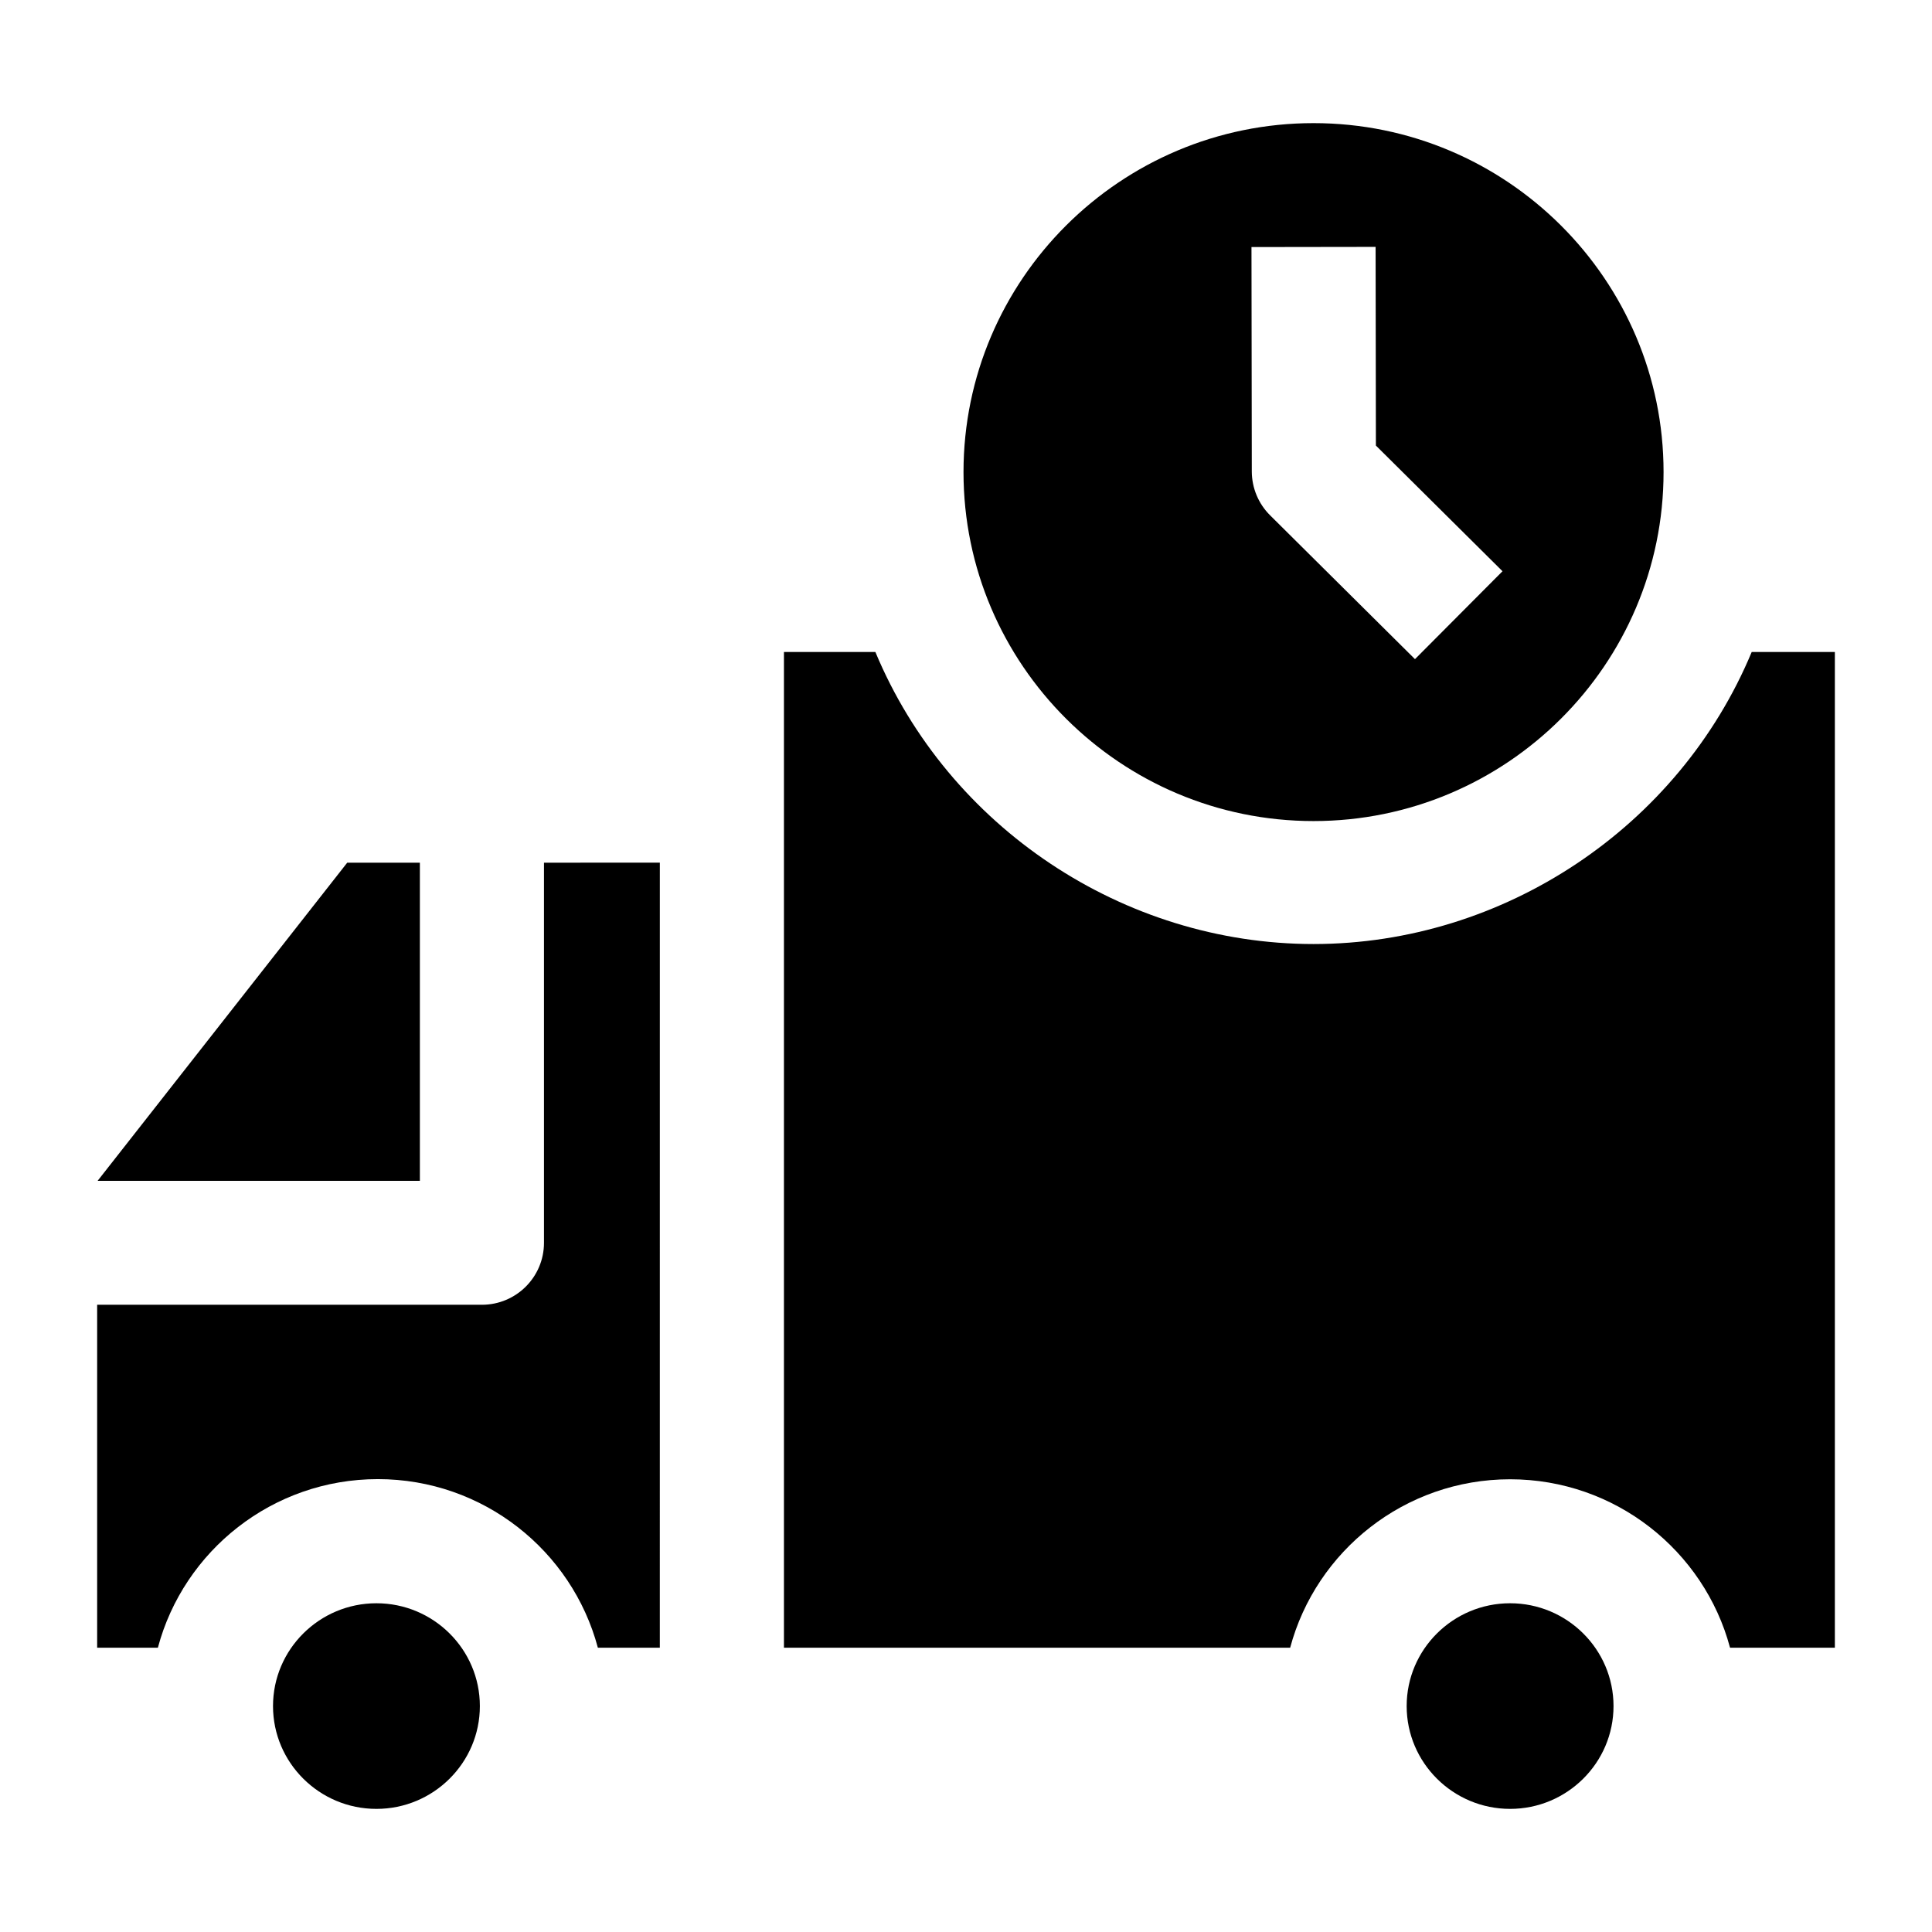 <?xml version="1.0" encoding="UTF-8"?>
<!-- Uploaded to: ICON Repo, www.iconrepo.com, Generator: ICON Repo Mixer Tools -->
<svg fill="#000000" width="800px" height="800px" version="1.1" viewBox="144 144 512 512" xmlns="http://www.w3.org/2000/svg">
 <g>
  <path d="m544.19 568.88c-15.117 0-27.41 12.223-27.41 27.246 0 15.023 12.297 27.246 27.41 27.246 15.117 0 27.41-12.223 27.41-27.246 0-15.023-12.297-27.246-27.41-27.246z"/>
  <path d="m243.76 568.88c-15.117 0-27.41 12.223-27.41 27.246 0 15.023 12.297 27.246 27.41 27.246s27.41-12.223 27.41-27.246c0-15.023-12.297-27.246-27.41-27.246z"/>
  <path d="m255.27 456.94v-84.312h-19.258l-66.152 84.312z"/>
  <path d="m288.16 372.62v100.73c0 9.07-7.363 16.426-16.445 16.426h-101.97v90.879h16.094c6.84-25.688 30.387-44.672 58.297-44.672 27.918 0 51.465 18.984 58.301 44.672h16.422l0.004-208.04z"/>
  <path d="m602.48 580.66h27.777v-263.88h-22.035c-19.34 46.445-65.762 77.398-116.12 77.398s-96.781-30.949-116.12-77.398h-24.227v263.88h134.15c6.863-25.672 30.391-44.637 58.285-44.637s51.426 18.965 58.289 44.637z"/>
  <path d="m492.1 176.63c-51.148 0-92.762 41.484-92.762 92.48 0 50.992 41.613 92.48 92.762 92.48 51.148 0 92.762-41.488 92.762-92.48s-41.613-92.48-92.762-92.48zm26.883 142.05-38.391-38.113c-3.102-3.078-4.844-7.258-4.852-11.625l-0.086-59.469 32.895-0.047 0.078 52.652 33.551 33.305z"/>
 </g>
</svg>